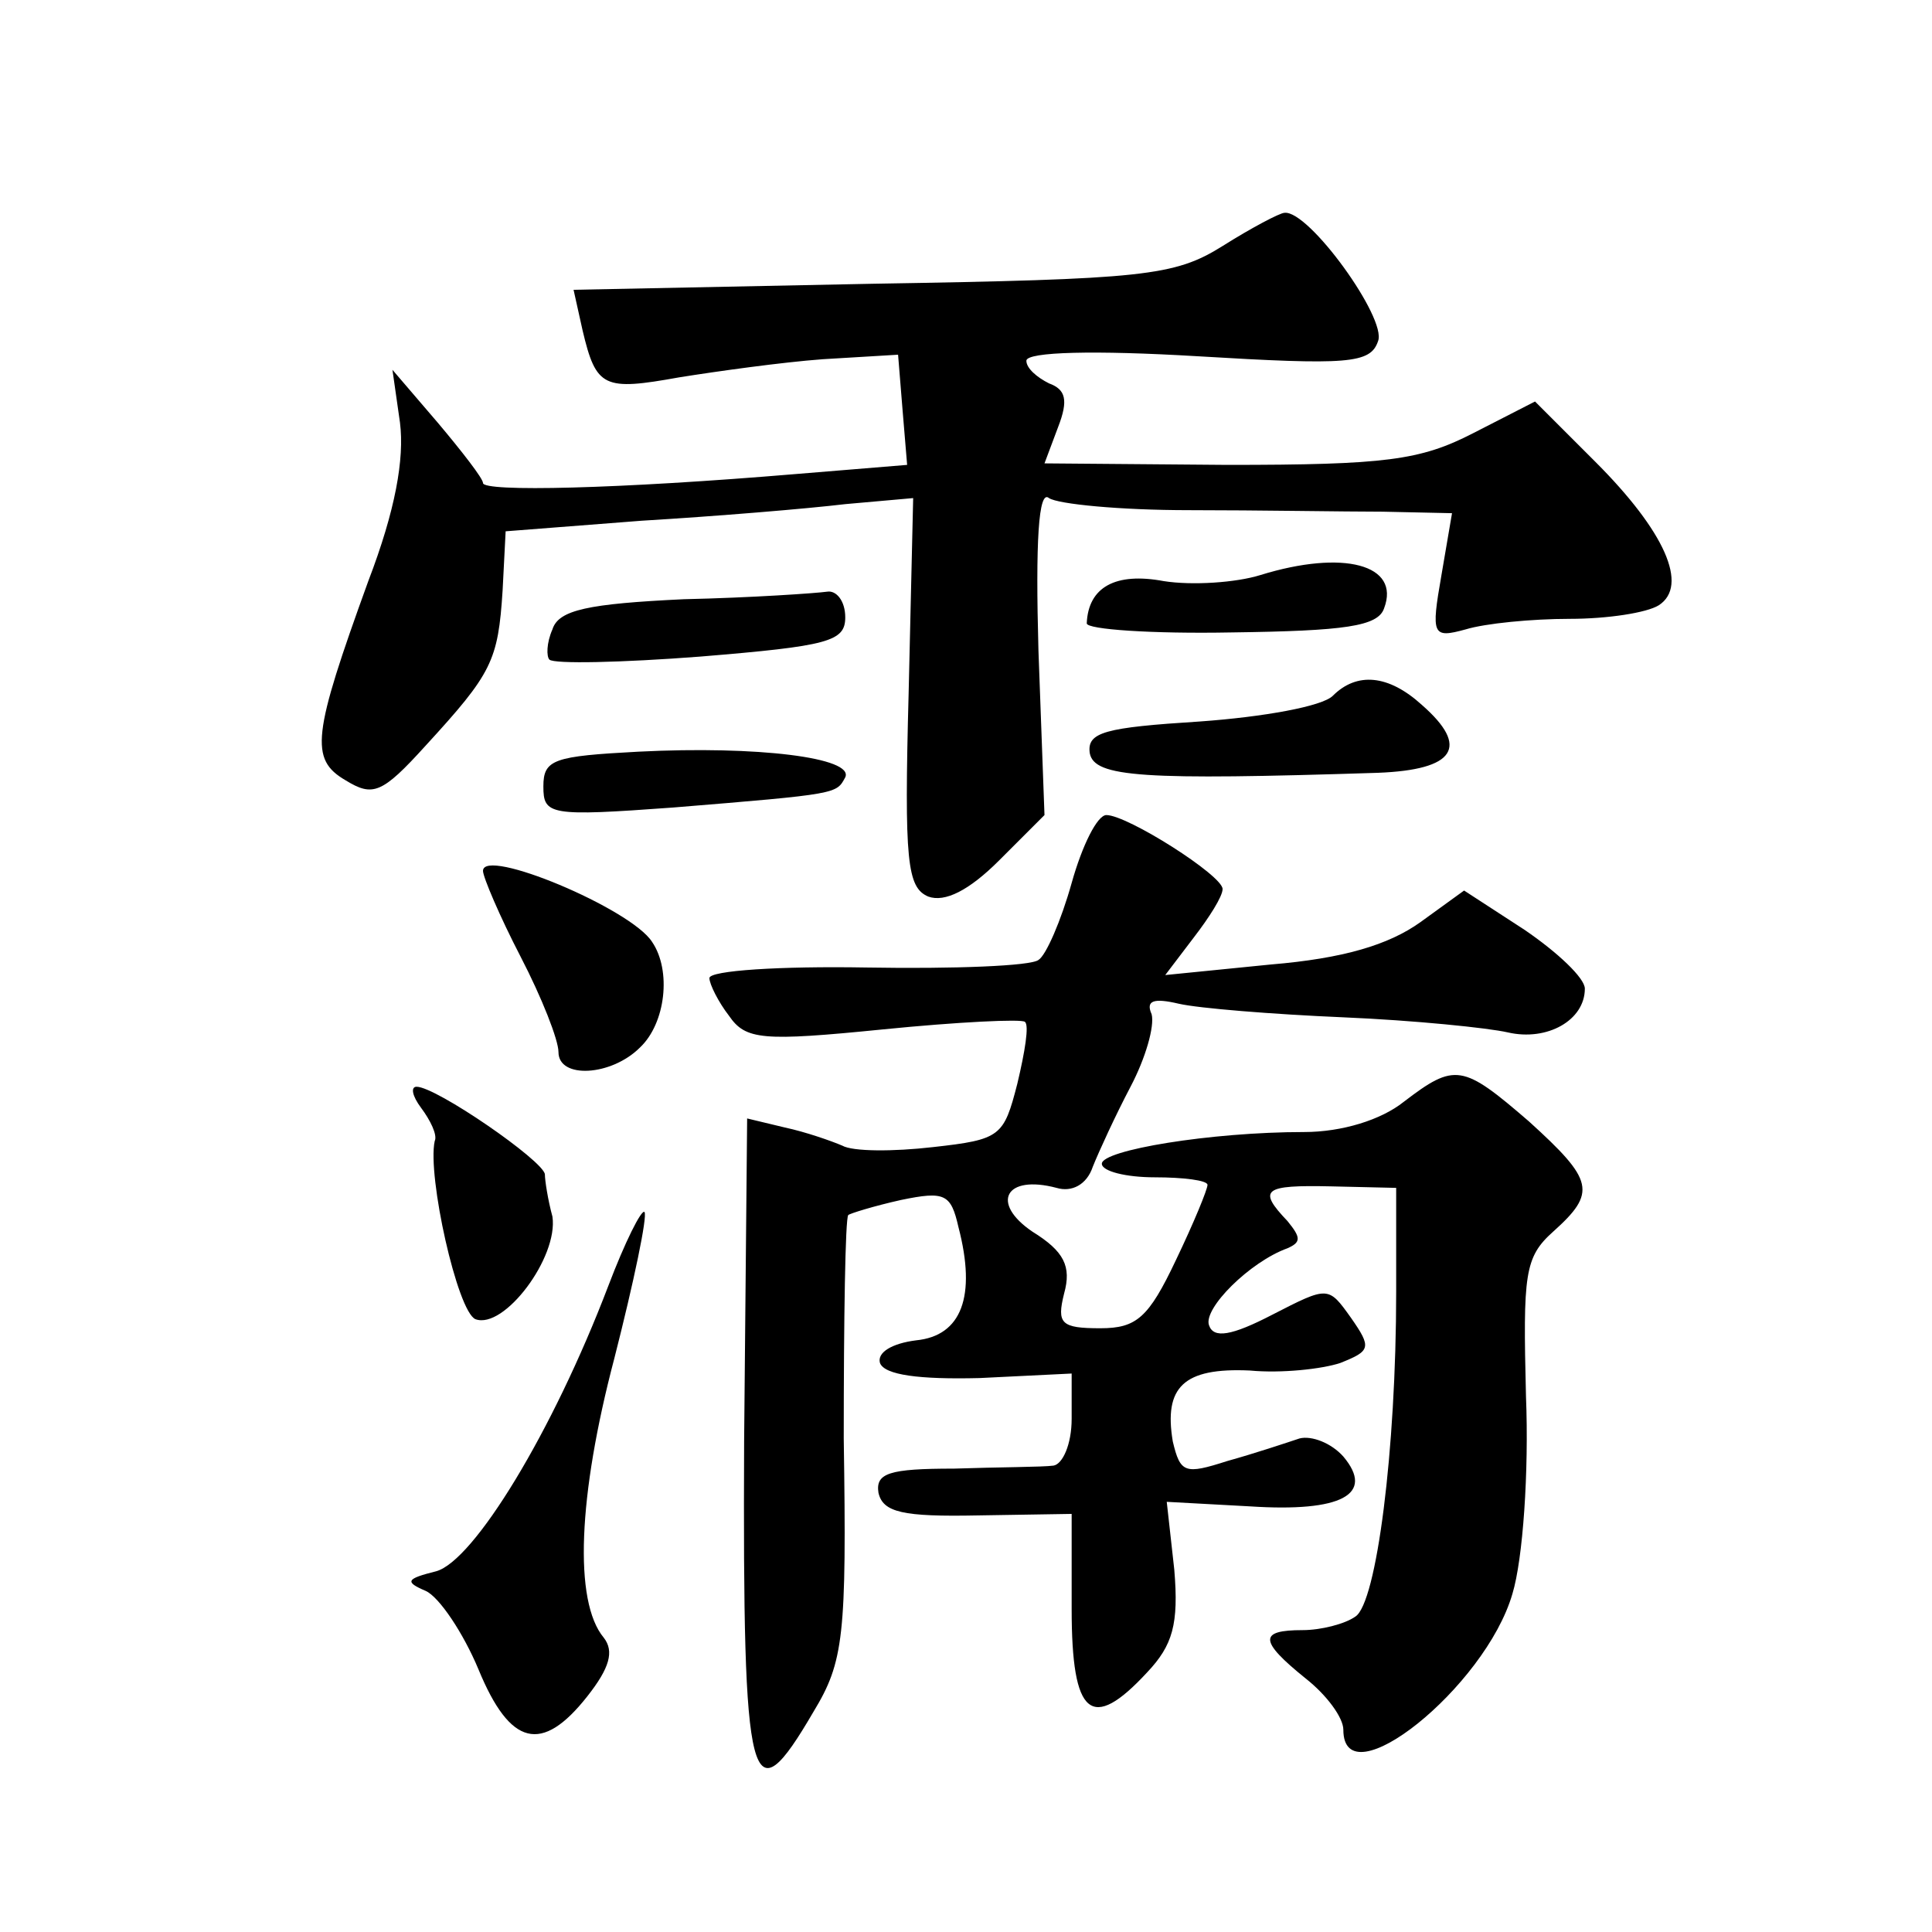 <?xml version="1.0" standalone="no"?>
<!DOCTYPE svg PUBLIC "-//W3C//DTD SVG 20010904//EN"
 "http://www.w3.org/TR/2001/REC-SVG-20010904/DTD/svg10.dtd">
<svg version="1.0" xmlns="http://www.w3.org/2000/svg"
 width="128pt" height="128pt" viewBox="0 0 128 128"
 preserveAspectRatio="xMidYMid meet">
<g transform="translate(0,128) scale(0.1,-0.1)"
fill="#0" stroke="none">
<path d="M810 1117 c-32 -20 -52 -22 -232 -25 l-198 -4 6 -27 c9 -38 14 -40 64
-31 25 4 68 10 95 12 l50 3 3 -37 3 -36 -73 -6 c-119 -10 -208 -12 -208 -6 0 3
-14 21 -30 40 l-30 35 5 -35 c3 -24 -3 -58 -21 -105 -37 -102 -39 -118 -15 -132
18 -11 24 -9 53 23 44 48 48 56 51 103 l2 39 90 7 c50 3 110 8 135 11 l45 4 -3
-129 c-3 -112 -1 -129 13 -135 11 -4 27 4 47 24 l30 30 -4 109 c-2 72 0 107 7 101
6 -4 47 -8 93 -8 45 0 103 -1 128 -1 l46 -1 -7 -41 c-7 -40 -6 -42 16 -36 13 4
44 7 69 7 25 0 51 4 59 9 20 13 4 49 -42 95 l-40 40 -41 -21 c-35 -18 -58 -21 -163
-21 l-121 1 9 24 c7 18 5 25 -6 29 -8 4 -15 10 -15 15 0 6 46 7 113 3 100 -6 115
-5 120 10 6 15 -46 87 -62 85 -3 0 -22 -10 -41 -22z M835 899 c-16 -5 -45 -7 -64
-4 -32 6 -50 -4 -51 -28 0 -4 43 -7 96 -6 75 1 97 4 101 16 11 29 -27 39 -82 22z
M453 883 c-63 -3 -83 -7 -87 -20 -4 -9 -4 -18 -2 -20 3 -3 48 -2 100 2 85 7 96
10 96 26 0 11 -6 18 -12 17 -7 -1 -50 -4 -95 -5z M883 819 c-7 -7 -46 -14 -88 -17
-63 -4 -75 -7 -73 -21 3 -16 35 -18 191 -13 51 2 61 17 29 45 -22 20 -43 22 -59
6z M423 782 c-56 -3 -63 -5 -63 -23 0 -19 4 -20 86 -14 110 9 108 9 114 20 6 13
-58 21 -137 17z M710 695 c-7 -25 -17 -48 -22 -51 -5 -4 -56 -6 -114 -5 -57 1 -104
-2 -104 -7 0 -4 6 -16 13 -25 11 -16 22 -17 102 -9 50 5 92 7 94 5 3 -2 0 -20 -5
-41 -9 -35 -11 -37 -56 -42 -26 -3 -53 -3 -60 1 -7 3 -24 9 -38 12 l-25 6 -2 -214
c-1 -233 4 -251 46 -179 20 33 22 50 20 181 0 79 1 146 3 148 1 1 17 6 35 10 29
6 33 4 38 -18 12 -46 2 -72 -28 -75 -16 -2 -26 -8 -24 -15 3 -8 26 -11 66 -10 l61
3 0 -30 c0 -17 -6 -30 -12 -31 -7 -1 -37 -1 -66 -2 -43 0 -52 -3 -50 -16 3 -13
16 -16 66 -15 l62 1 0 -63 c0 -71 13 -82 50 -42 17 18 21 32 18 68 l-5 45 55 -3
c61 -4 83 8 62 33 -8 9 -21 14 -29 12 -9 -3 -30 -10 -48 -15 -28 -9 -31 -8 -36
13 -6 36 7 49 51 47 21 -2 48 1 60 5 20 8 21 10 7 30 -15 21 -15 21 -52 2 -27 -14
-39 -16 -42 -7 -4 11 27 42 52 51 9 4 9 7 0 18 -20 21 -16 24 29 23 l43 -1 0 -69
c0 -105 -13 -206 -27 -215 -7 -5 -23 -9 -35 -9 -29 0 -29 -7 2 -32 14 -11 25 -26
25 -34 0 -47 94 28 112 90 7 23 11 81 9 131 -2 81 -1 92 18 109 29 26 27 34 -16
73 -44 38 -49 39 -83 13 -15 -12 -41 -20 -66 -20 -62 0 -134 -12 -134 -21 0 -5
16 -9 35 -9 19 0 35 -2 35 -5 0 -3 -9 -25 -21 -50 -18 -38 -26 -45 -50 -45 -26
0 -29 3 -24 23 5 18 0 28 -21 41 -28 19 -18 38 16 29 10 -3 20 2 24 14 4 10 15
34 25 53 10 19 16 40 14 48 -4 9 1 11 18 7 13 -3 62 -7 109 -9 47 -2 96 -7 109
-10 26 -6 51 8 51 29 0 7 -18 24 -40 39 l-40 26 -29 -21 c-21 -15 -51 -24 -99 -28
l-70 -7 19 25 c10 13 19 27 19 32 0 9 -63 49 -77 49 -6 0 -16 -20 -23 -45z M320
703 c0 -4 11 -30 25 -57 14 -27 25 -55 25 -63 0 -18 35 -16 54 3 17 16 21 51 8
70 -14 22 -112 63 -112 47z M279 546 c6 -8 11 -18 9 -22 -5 -23 15 -113 27 -118
19 -7 55 41 51 68 -3 11 -5 24 -5 28 -1 9 -72 58 -85 58 -4 0 -3 -6 3 -14z M403
428 c-37 -97 -89 -182 -114 -189 -20 -5 -21 -7 -7 -13 9 -4 25 -28 35 -52 21 -51
42 -56 72 -18 15 19 18 30 11 39 -20 24 -17 94 7 185 13 51 22 94 20 97 -2 2 -13
-20 -24 -49z"/>
</g>
</svg>
